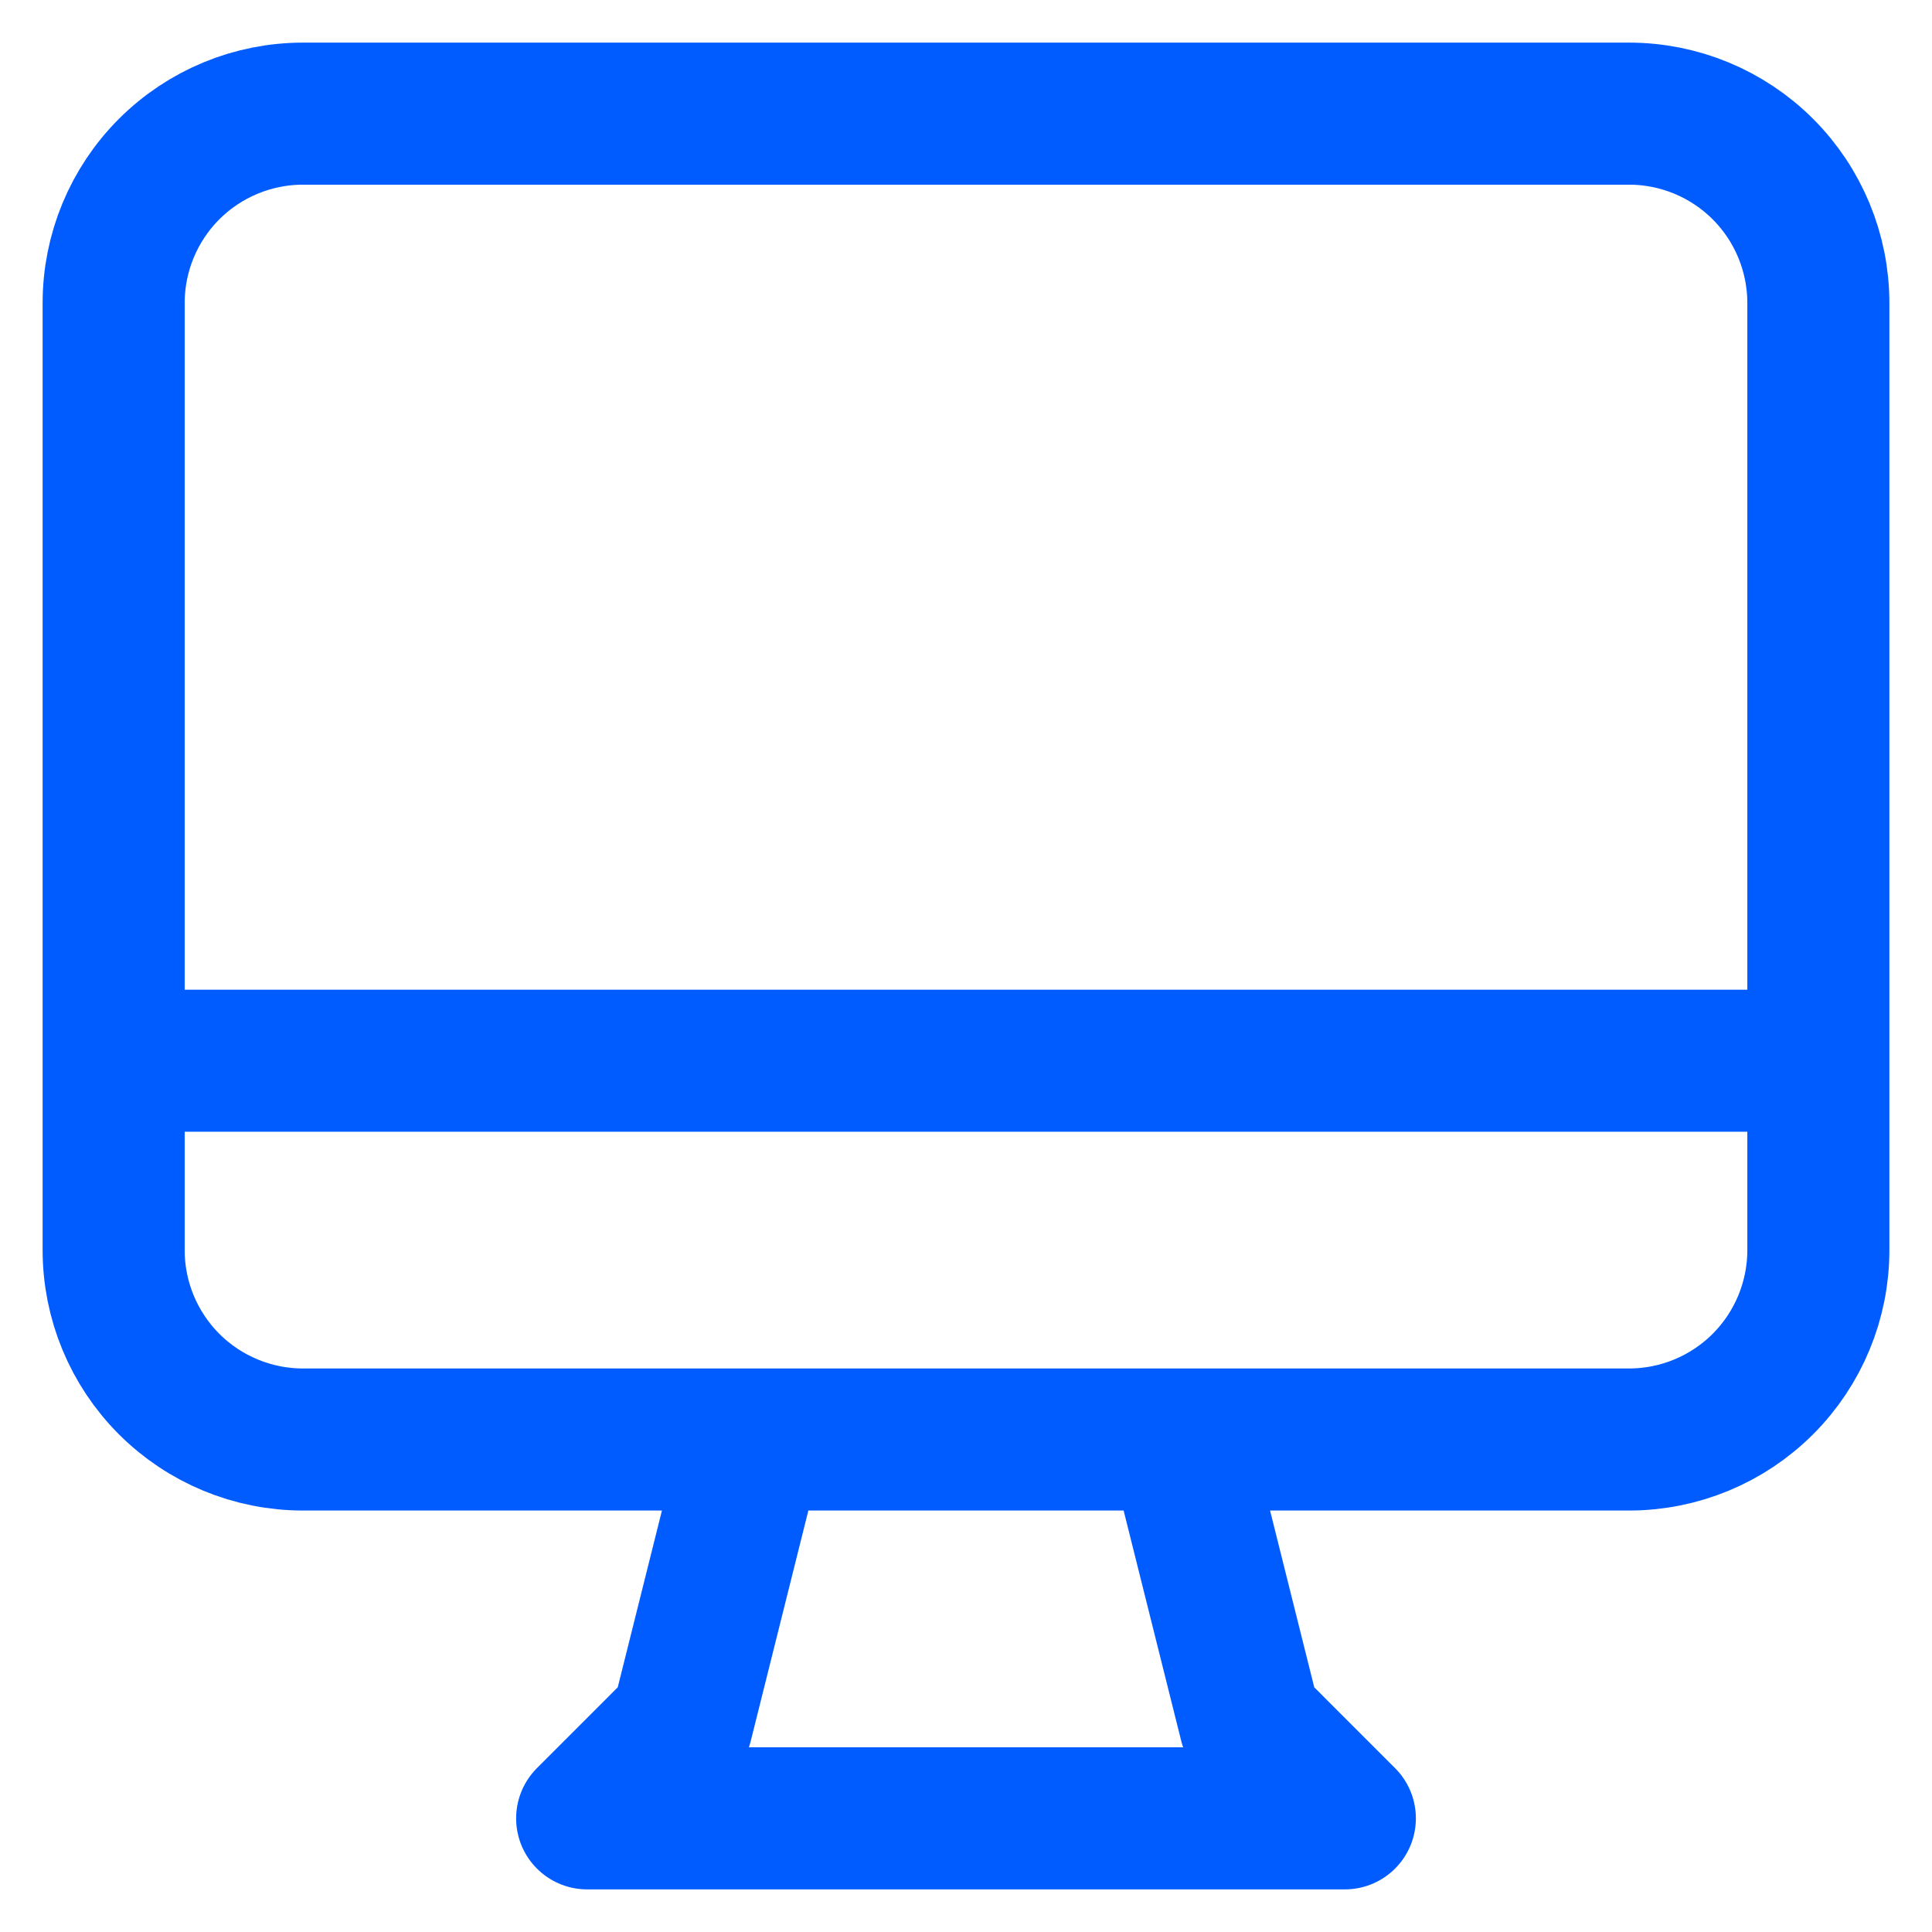 <svg xmlns="http://www.w3.org/2000/svg" width="34" height="34" viewBox="0 0 34 34" fill="none"><path d="M13.25 25.333L12 30.333L10.333 32H23.667L22 30.333L20.75 25.333M2 18.667H32M5.333 25.333H28.667C29.551 25.333 30.399 24.982 31.024 24.357C31.649 23.732 32 22.884 32 22V5.333C32 4.449 31.649 3.601 31.024 2.976C30.399 2.351 29.551 2 28.667 2H5.333C4.449 2 3.601 2.351 2.976 2.976C2.351 3.601 2 4.449 2 5.333V22C2 22.884 2.351 23.732 2.976 24.357C3.601 24.982 4.449 25.333 5.333 25.333Z" stroke="#005CFF" stroke-width="2.5" stroke-linecap="round" stroke-linejoin="round"></path></svg>
